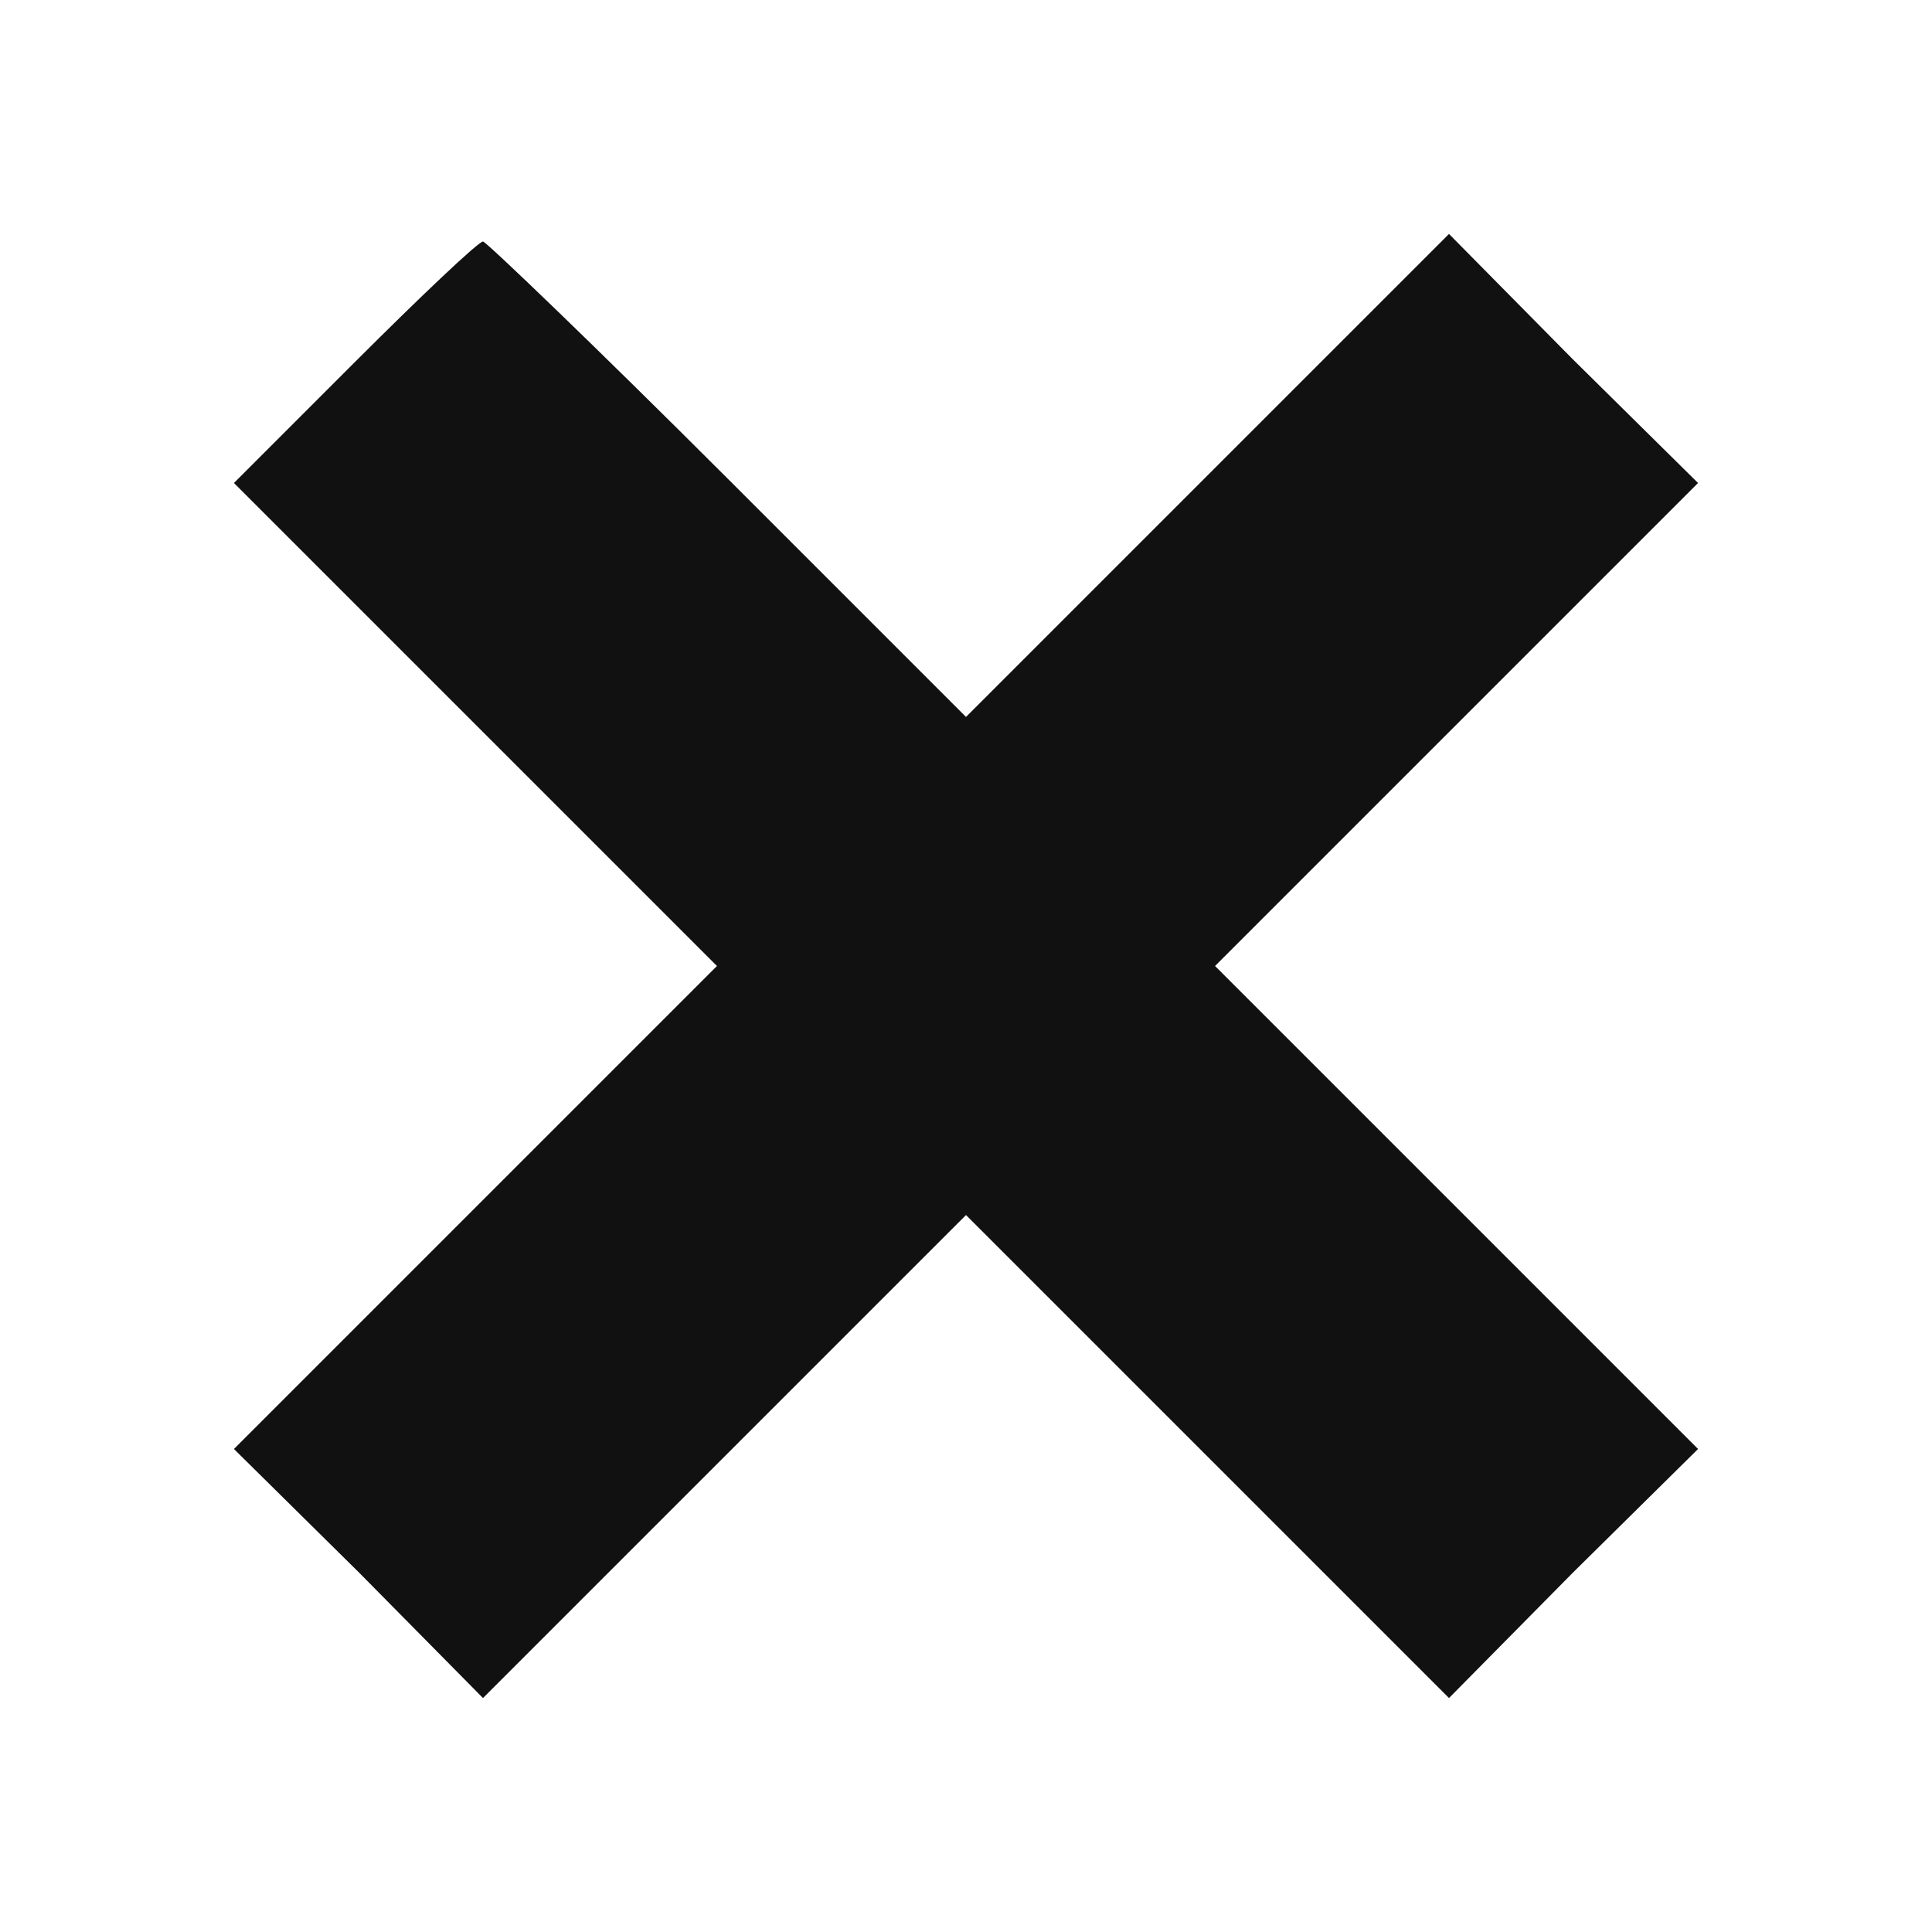 <?xml version="1.0" standalone="no"?>
<!DOCTYPE svg PUBLIC "-//W3C//DTD SVG 20010904//EN"
 "http://www.w3.org/TR/2001/REC-SVG-20010904/DTD/svg10.dtd">
<svg version="1.0" xmlns="http://www.w3.org/2000/svg"
 width="128pt" height="128pt" viewBox="0 0 128 128"
 preserveAspectRatio="xMidYMid meet">
<g transform="translate(0,128) scale(0.1,-0.1)"
fill="#111111" stroke="none">
<path d="M235 1040 l-80 -80 160 -160 160 -160 -160 -160 -160 -160 83 -82 82
-83 160 160 160 160 160 -160 160 -160 82 83 83 82 -160 160 -160 160 160 160
160 160 -83 82 -82 83 -160 -160 -160 -160 -158 158 c-86 86 -160 157 -162
157 -3 0 -41 -36 -85 -80z"/>
</g>
</svg>
